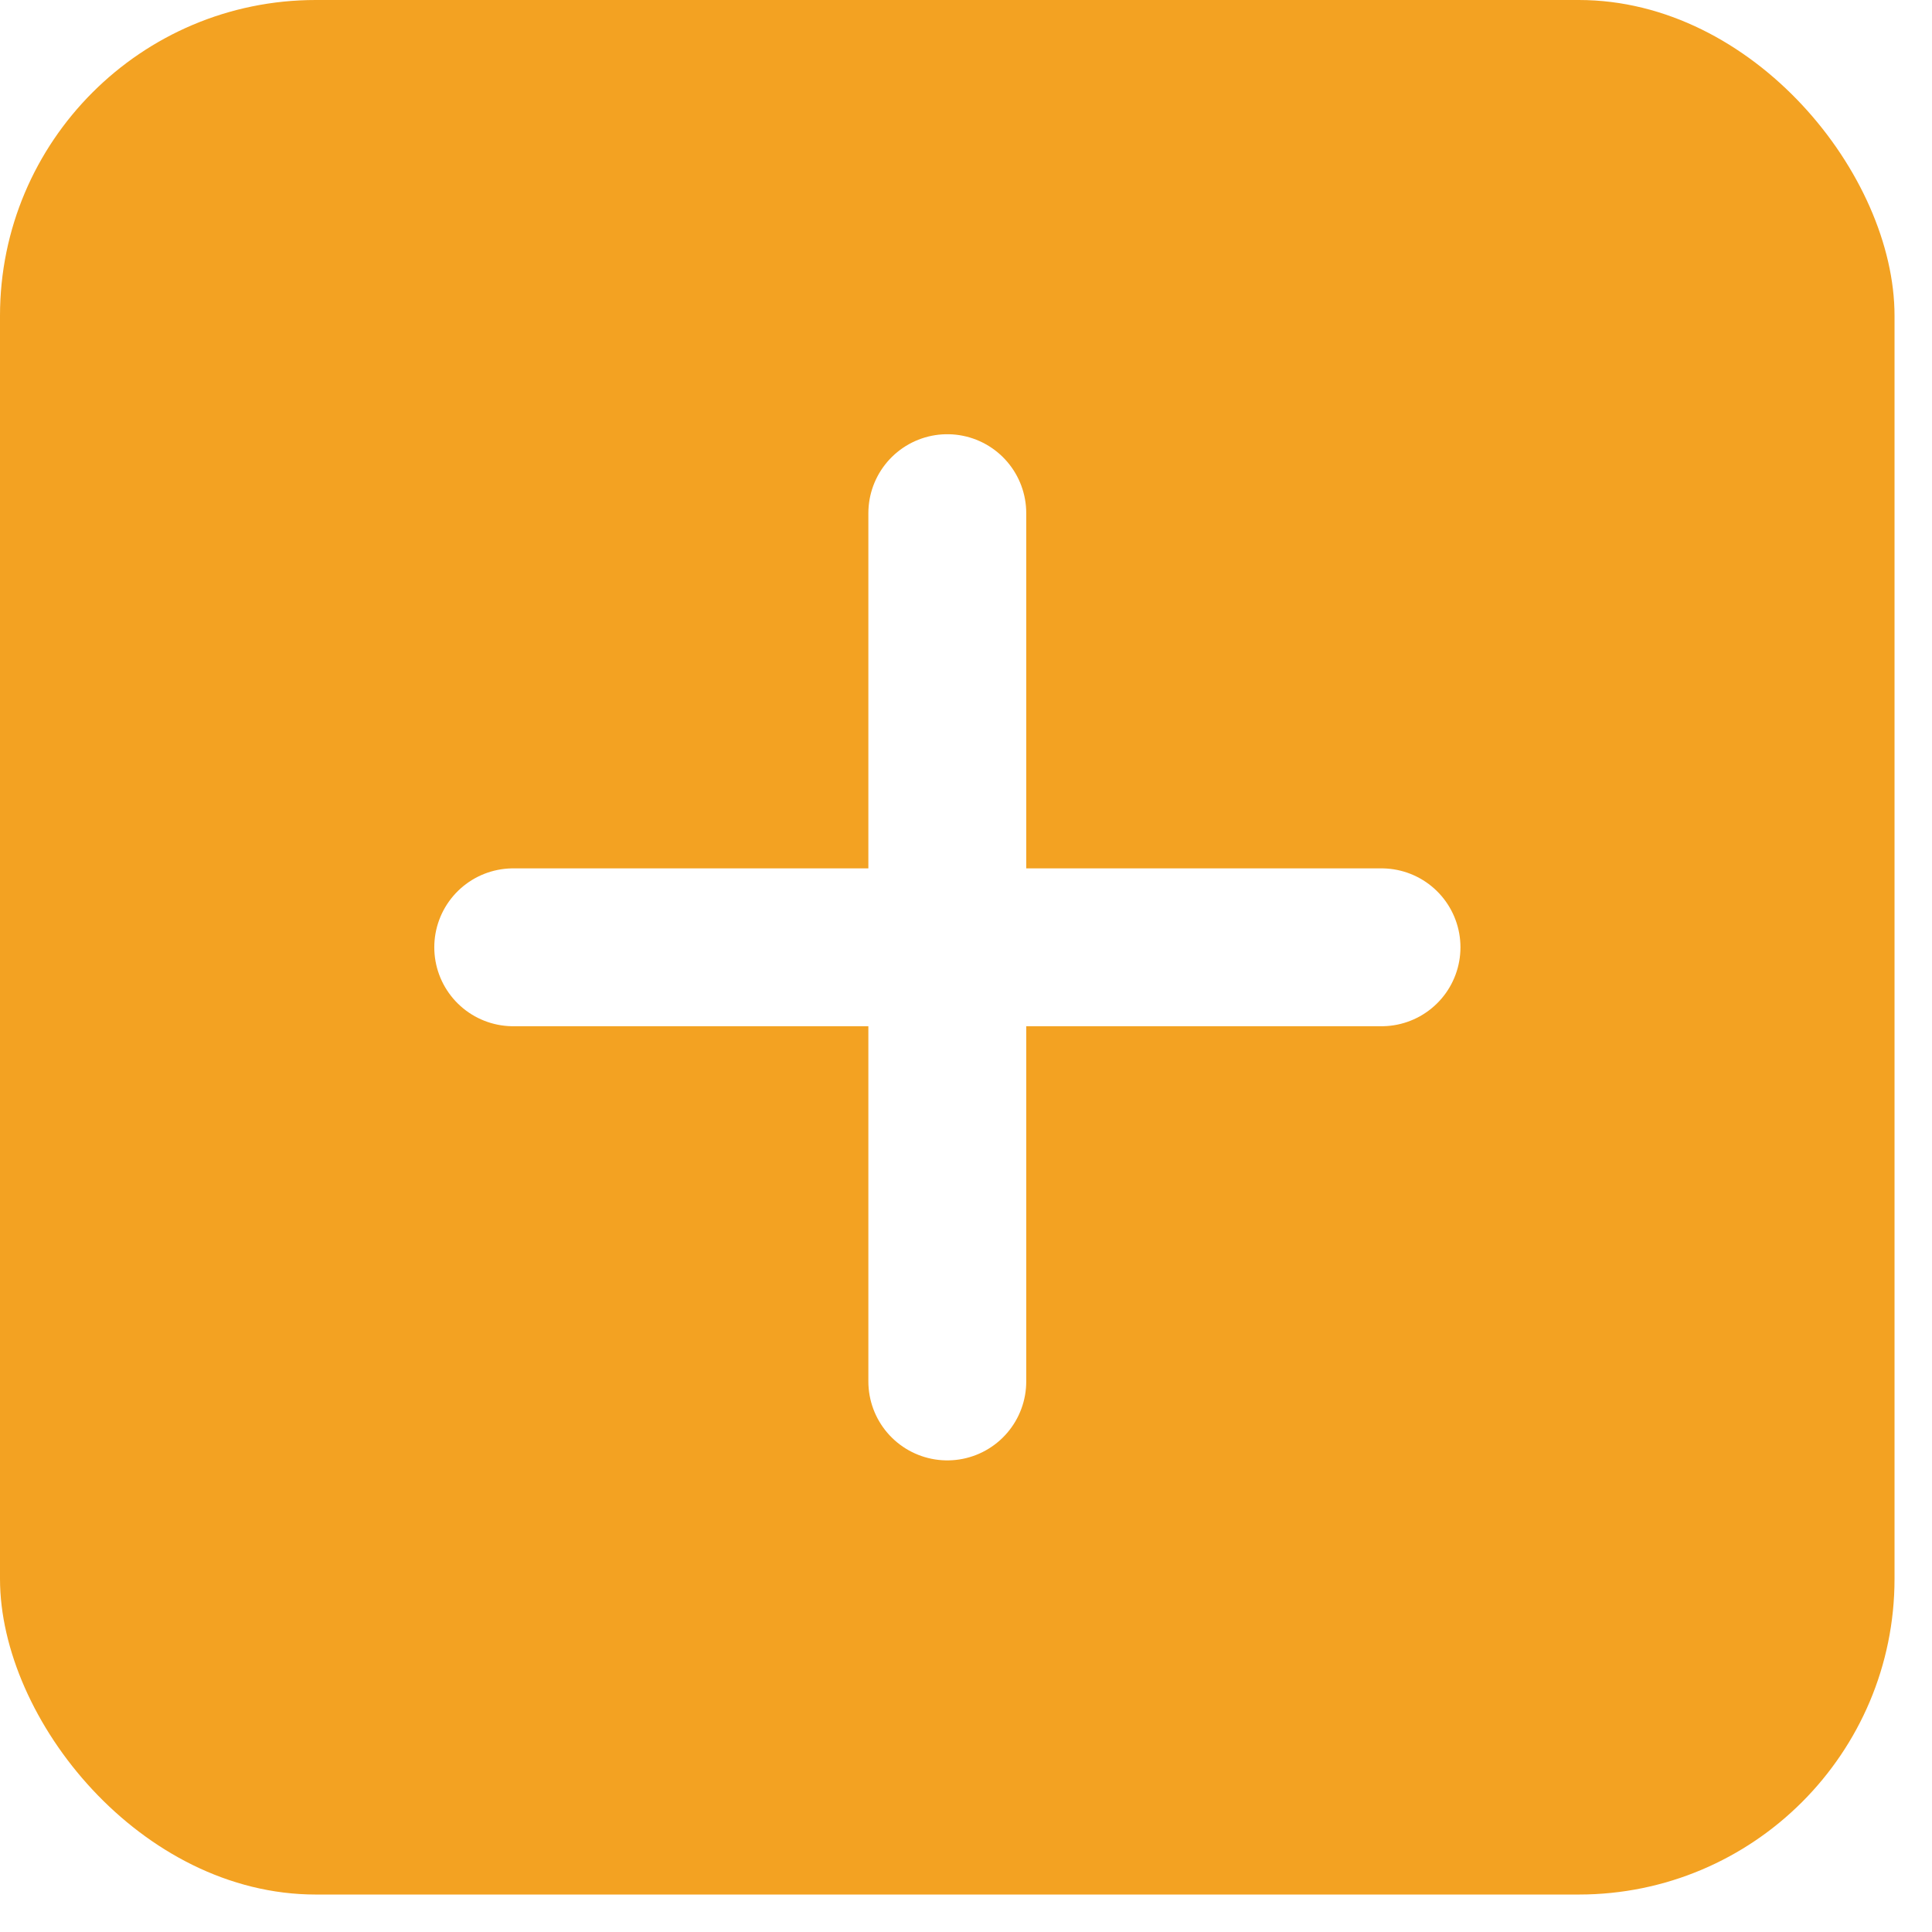 <svg width="28" height="28" viewBox="0 0 28 28" fill="none" xmlns="http://www.w3.org/2000/svg">
<g filter="url(#filter0_ii_221_788)">
<rect width="27.457" height="27.457" rx="4.576" fill="#F3A222"/>
<g clip-path="url(#clip0_221_788)">
<path d="M7.438 13.729H20.022" stroke="white" stroke-width="2.288" stroke-linecap="round" stroke-linejoin="round"/>
<path d="M13.729 7.437V20.021" stroke="white" stroke-width="2.288" stroke-linecap="round" stroke-linejoin="round"/>
</g>
</g>
<defs>
<filter id="filter0_ii_221_788" x="-2.521" y="-2.521" width="32.499" height="32.499" filterUnits="userSpaceOnUse" color-interpolation-filters="sRGB">
<feFlood flood-opacity="0" result="BackgroundImageFix"/>
<feBlend mode="normal" in="SourceGraphic" in2="BackgroundImageFix" result="shape"/>
<feColorMatrix in="SourceAlpha" type="matrix" values="0 0 0 0 0 0 0 0 0 0 0 0 0 0 0 0 0 0 127 0" result="hardAlpha"/>
<feOffset dx="-3.601" dy="-3.601"/>
<feGaussianBlur stdDeviation="1.26"/>
<feComposite in2="hardAlpha" operator="arithmetic" k2="-1" k3="1"/>
<feColorMatrix type="matrix" values="0 0 0 0 0.839 0 0 0 0 0.522 0 0 0 0 0.02 0 0 0 1 0"/>
<feBlend mode="normal" in2="shape" result="effect1_innerShadow_221_788"/>
<feColorMatrix in="SourceAlpha" type="matrix" values="0 0 0 0 0 0 0 0 0 0 0 0 0 0 0 0 0 0 127 0" result="hardAlpha"/>
<feOffset dx="3.601" dy="3.601"/>
<feGaussianBlur stdDeviation="1.26"/>
<feComposite in2="hardAlpha" operator="arithmetic" k2="-1" k3="1"/>
<feColorMatrix type="matrix" values="0 0 0 0 1 0 0 0 0 0.704 0 0 0 0 0.237 0 0 0 1 0"/>
<feBlend mode="normal" in2="effect1_innerShadow_221_788" result="effect2_innerShadow_221_788"/>
</filter>
<clipPath id="clip0_221_788">
<rect width="18.305" height="18.305" fill="white" transform="translate(4.576 4.576)"/>
</clipPath>
</defs>
</svg>
